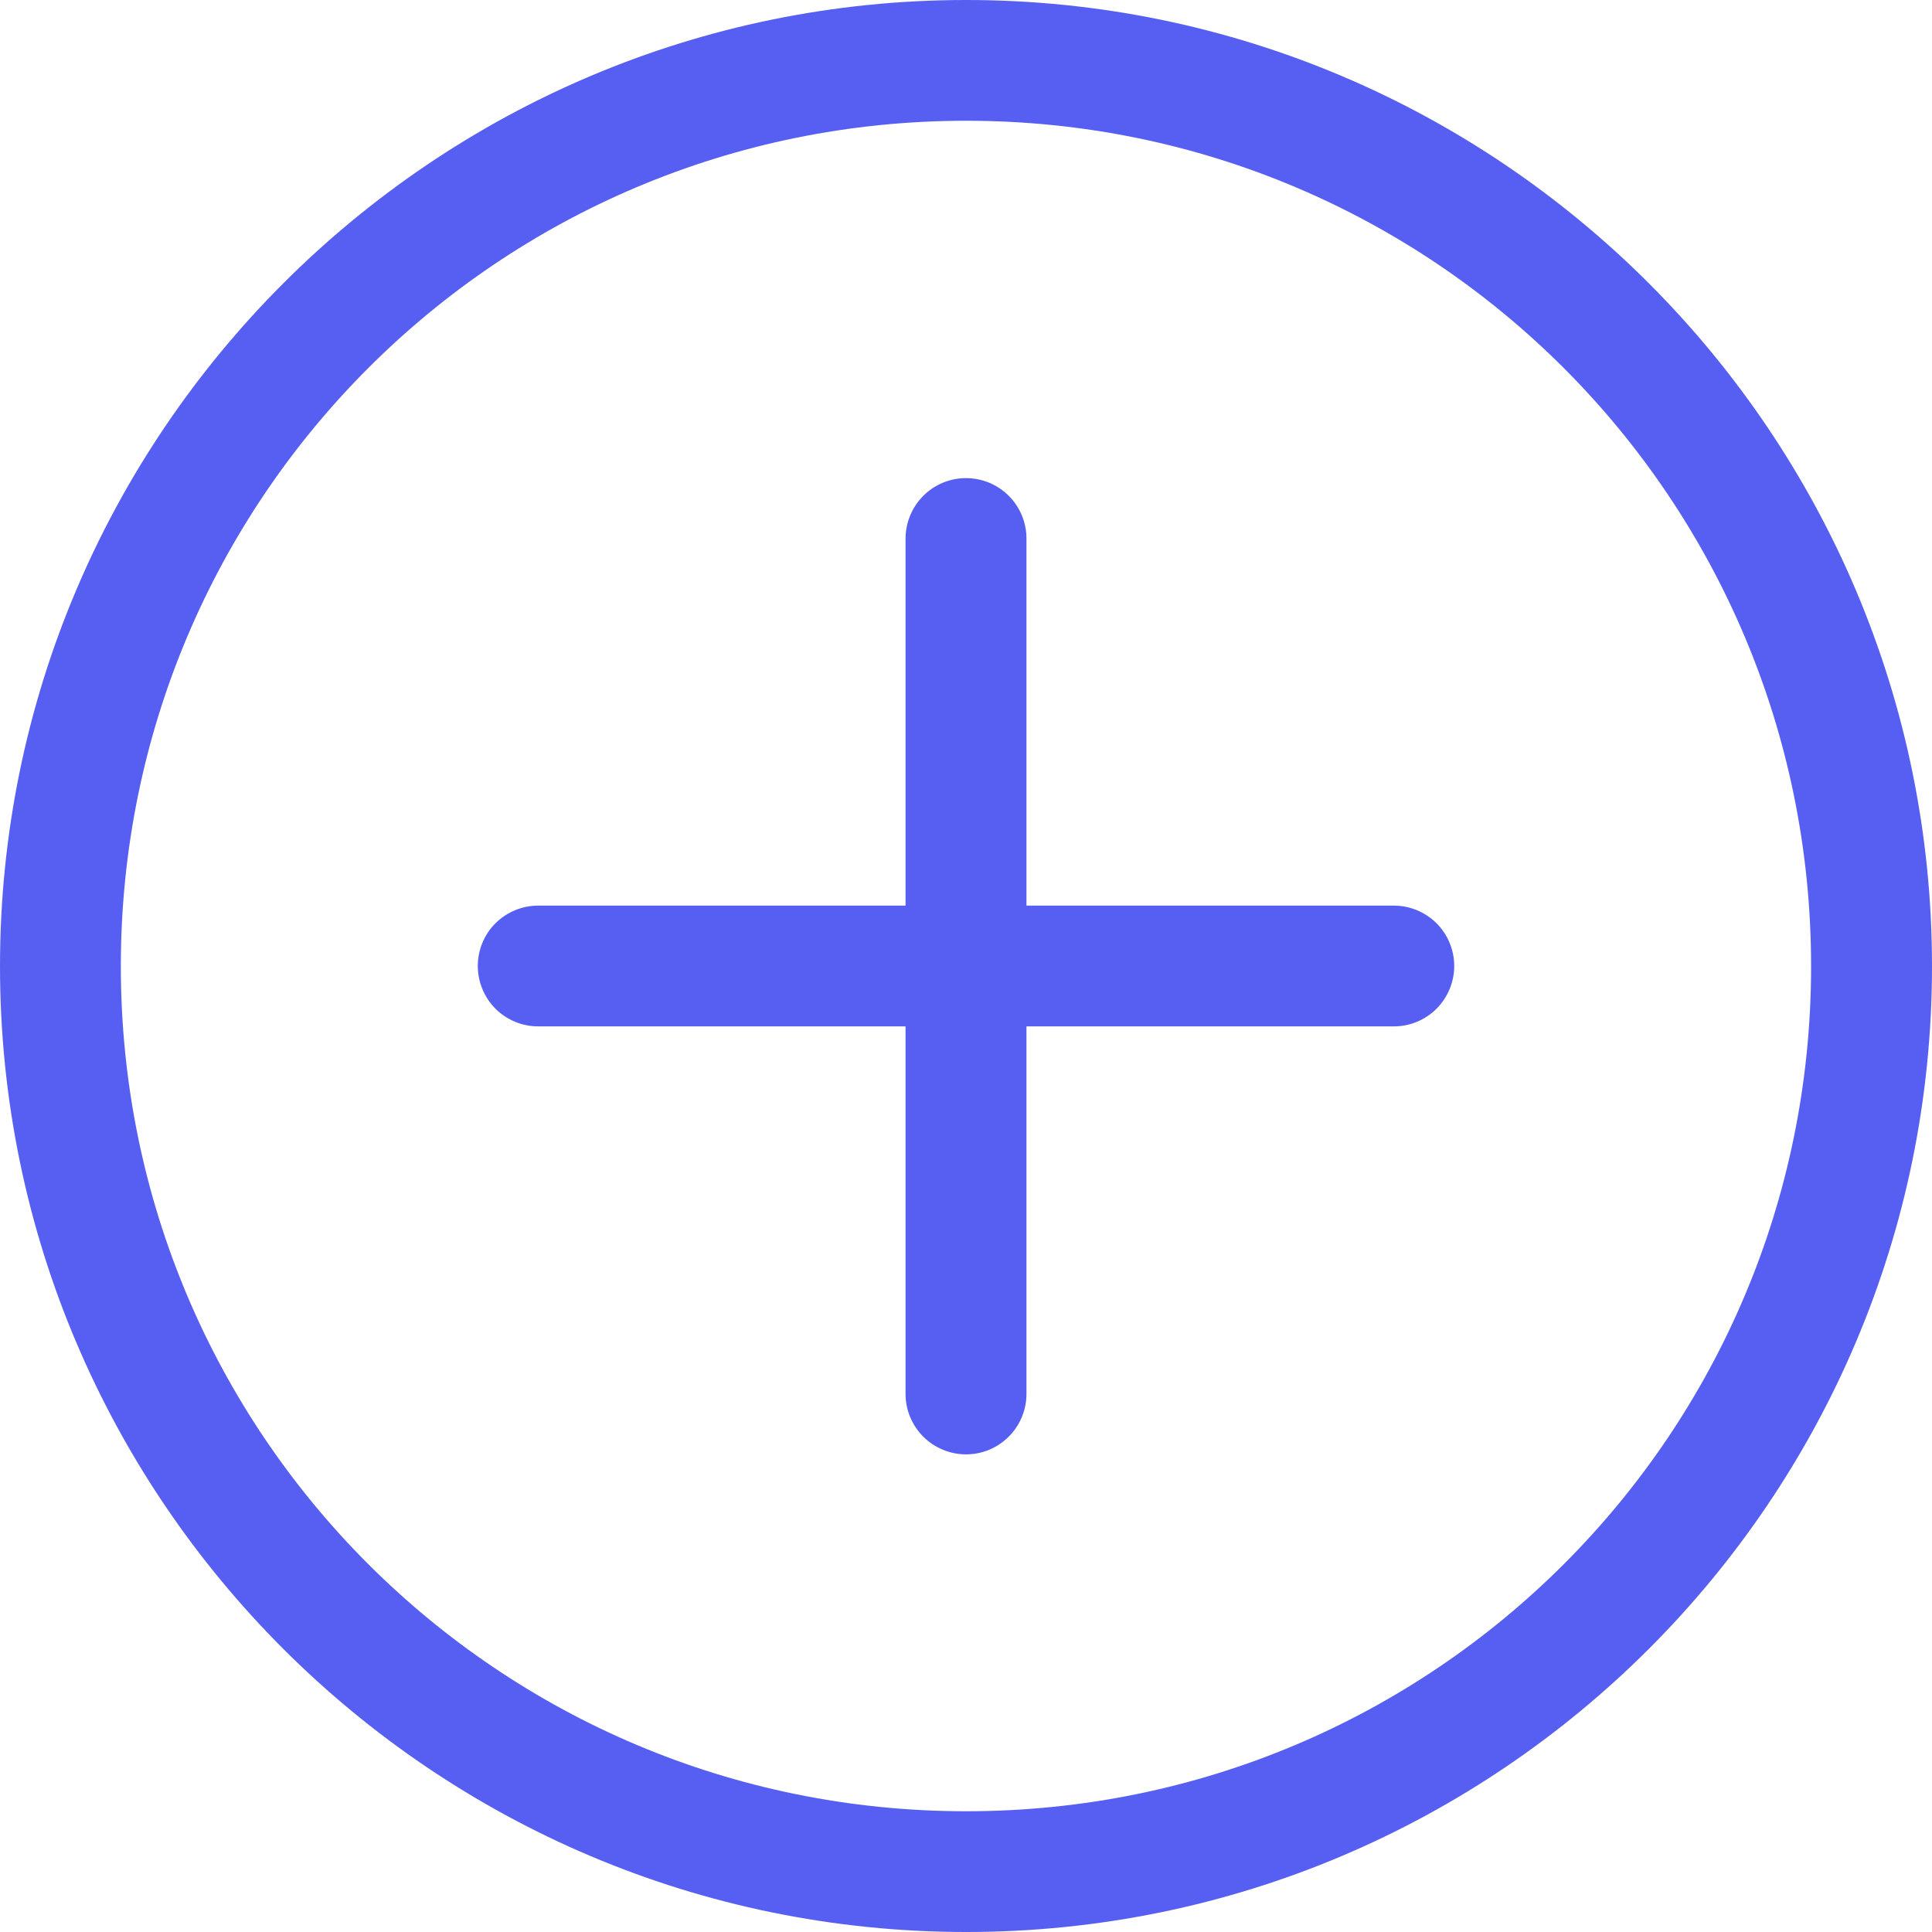 <svg xmlns="http://www.w3.org/2000/svg" width="48" height="48" viewBox="0 0 48 48" fill="none"><path d="M24.004 0C10.768 0 0 10.769 0 24.006C0 37.242 10.768 48 24.004 48C37.239 48 48 37.242 48 24.006C48 10.769 37.241 0 24.004 0ZM24.004 3C35.619 3 44.996 12.391 44.996 24.006C44.996 35.622 35.617 45 24.004 45C12.388 45 3.002 35.62 3.002 24.006C3.002 12.389 12.388 3 24.004 3ZM24.004 11.879C23.606 11.877 23.224 12.035 22.941 12.316C22.66 12.597 22.5 12.978 22.498 13.377V22.5H13.376C12.977 22.498 12.593 22.657 12.309 22.939C12.026 23.222 11.869 23.606 11.871 24.006C11.873 24.403 12.032 24.784 12.313 25.065C12.596 25.345 12.979 25.502 13.376 25.5H22.498V34.627C22.496 35.026 22.656 35.41 22.939 35.694C23.22 35.975 23.604 36.134 24.004 36.133C24.403 36.133 24.784 35.973 25.065 35.69C25.346 35.407 25.504 35.024 25.502 34.627V25.5H34.624C35.021 25.502 35.404 25.345 35.687 25.065C35.968 24.784 36.128 24.403 36.13 24.006C36.131 23.606 35.974 23.222 35.691 22.939C35.408 22.657 35.023 22.498 34.624 22.5H25.502V13.377C25.5 12.55 24.831 11.881 24.004 11.879Z" fill="#575FF2"></path></svg>